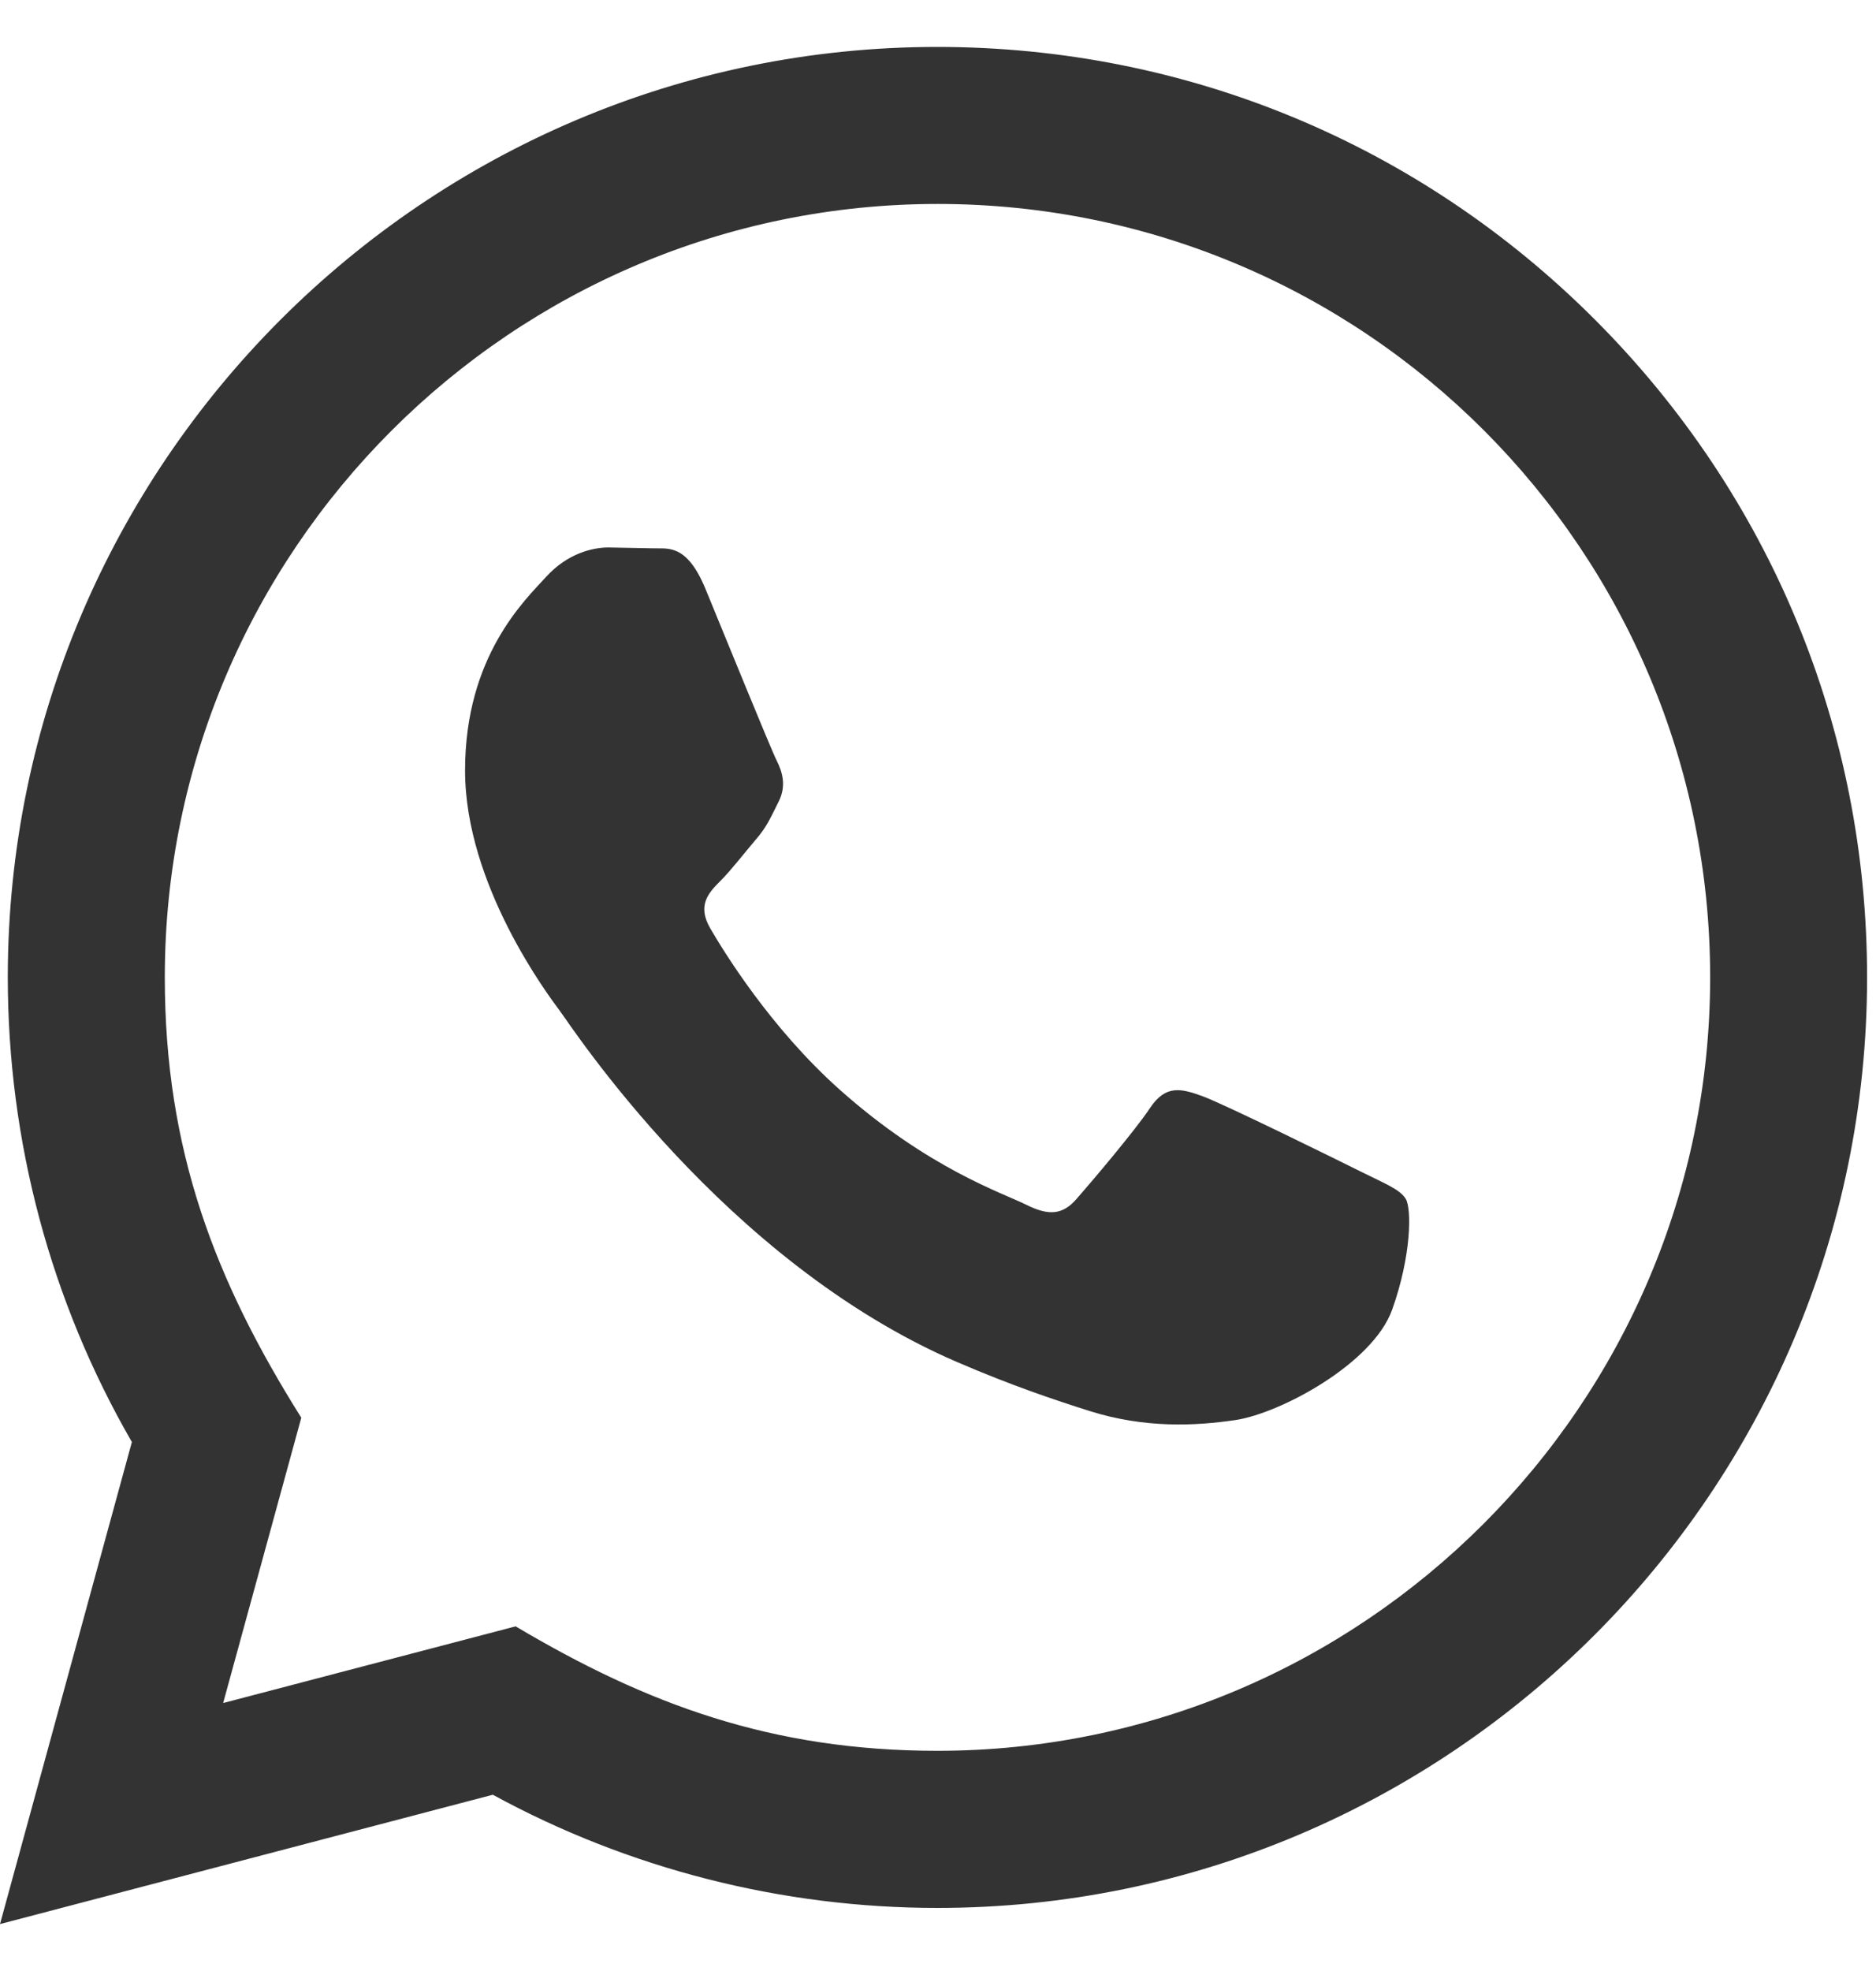 <?xml version="1.0" encoding="UTF-8"?> <svg xmlns="http://www.w3.org/2000/svg" width="20" height="21" viewBox="0 0 20 21" fill="none"><g clip-path="url(#clip0_27_72)"><path d="M0 20.5L1.406 15.364C0.538 13.861 0.083 12.157 0.083 10.409C0.086 4.946 4.532 0.5 9.994 0.5C12.645 0.501 15.133 1.533 17.005 3.407C18.876 5.28 19.906 7.77 19.905 10.418C19.902 15.883 15.457 20.328 9.994 20.328C8.336 20.328 6.702 19.912 5.254 19.122L0 20.5ZM5.497 17.328C6.894 18.157 8.227 18.653 9.991 18.654C14.531 18.654 18.229 14.959 18.232 10.417C18.233 5.865 14.553 2.175 9.998 2.173C5.454 2.173 1.758 5.868 1.757 10.41C1.756 12.264 2.299 13.652 3.212 15.105L2.379 18.145L5.497 17.328ZM14.987 12.774C14.925 12.671 14.76 12.609 14.512 12.485C14.264 12.361 13.047 11.762 12.819 11.679C12.592 11.597 12.428 11.555 12.262 11.803C12.097 12.051 11.622 12.609 11.477 12.774C11.333 12.939 11.188 12.96 10.941 12.836C10.693 12.712 9.895 12.451 8.949 11.607C8.213 10.95 7.716 10.139 7.572 9.891C7.428 9.643 7.557 9.509 7.68 9.386C7.792 9.275 7.928 9.097 8.052 8.952C8.178 8.808 8.218 8.705 8.302 8.539C8.384 8.374 8.343 8.229 8.281 8.105C8.218 7.982 7.723 6.763 7.518 6.267C7.316 5.784 7.112 5.849 6.96 5.842L6.485 5.833C6.32 5.833 6.052 5.895 5.825 6.143C5.598 6.392 4.958 6.99 4.958 8.209C4.958 9.428 5.846 10.606 5.969 10.771C6.093 10.936 7.715 13.438 10.199 14.51C10.79 14.765 11.252 14.918 11.611 15.032C12.204 15.22 12.744 15.193 13.171 15.13C13.647 15.059 14.636 14.531 14.842 13.953C15.049 13.373 15.049 12.877 14.987 12.774Z" fill="#333333"></path></g><defs><clipPath id="clip0_27_72"><rect width="20" height="20" fill="white" transform="translate(0 0.5)"></rect></clipPath></defs></svg> 